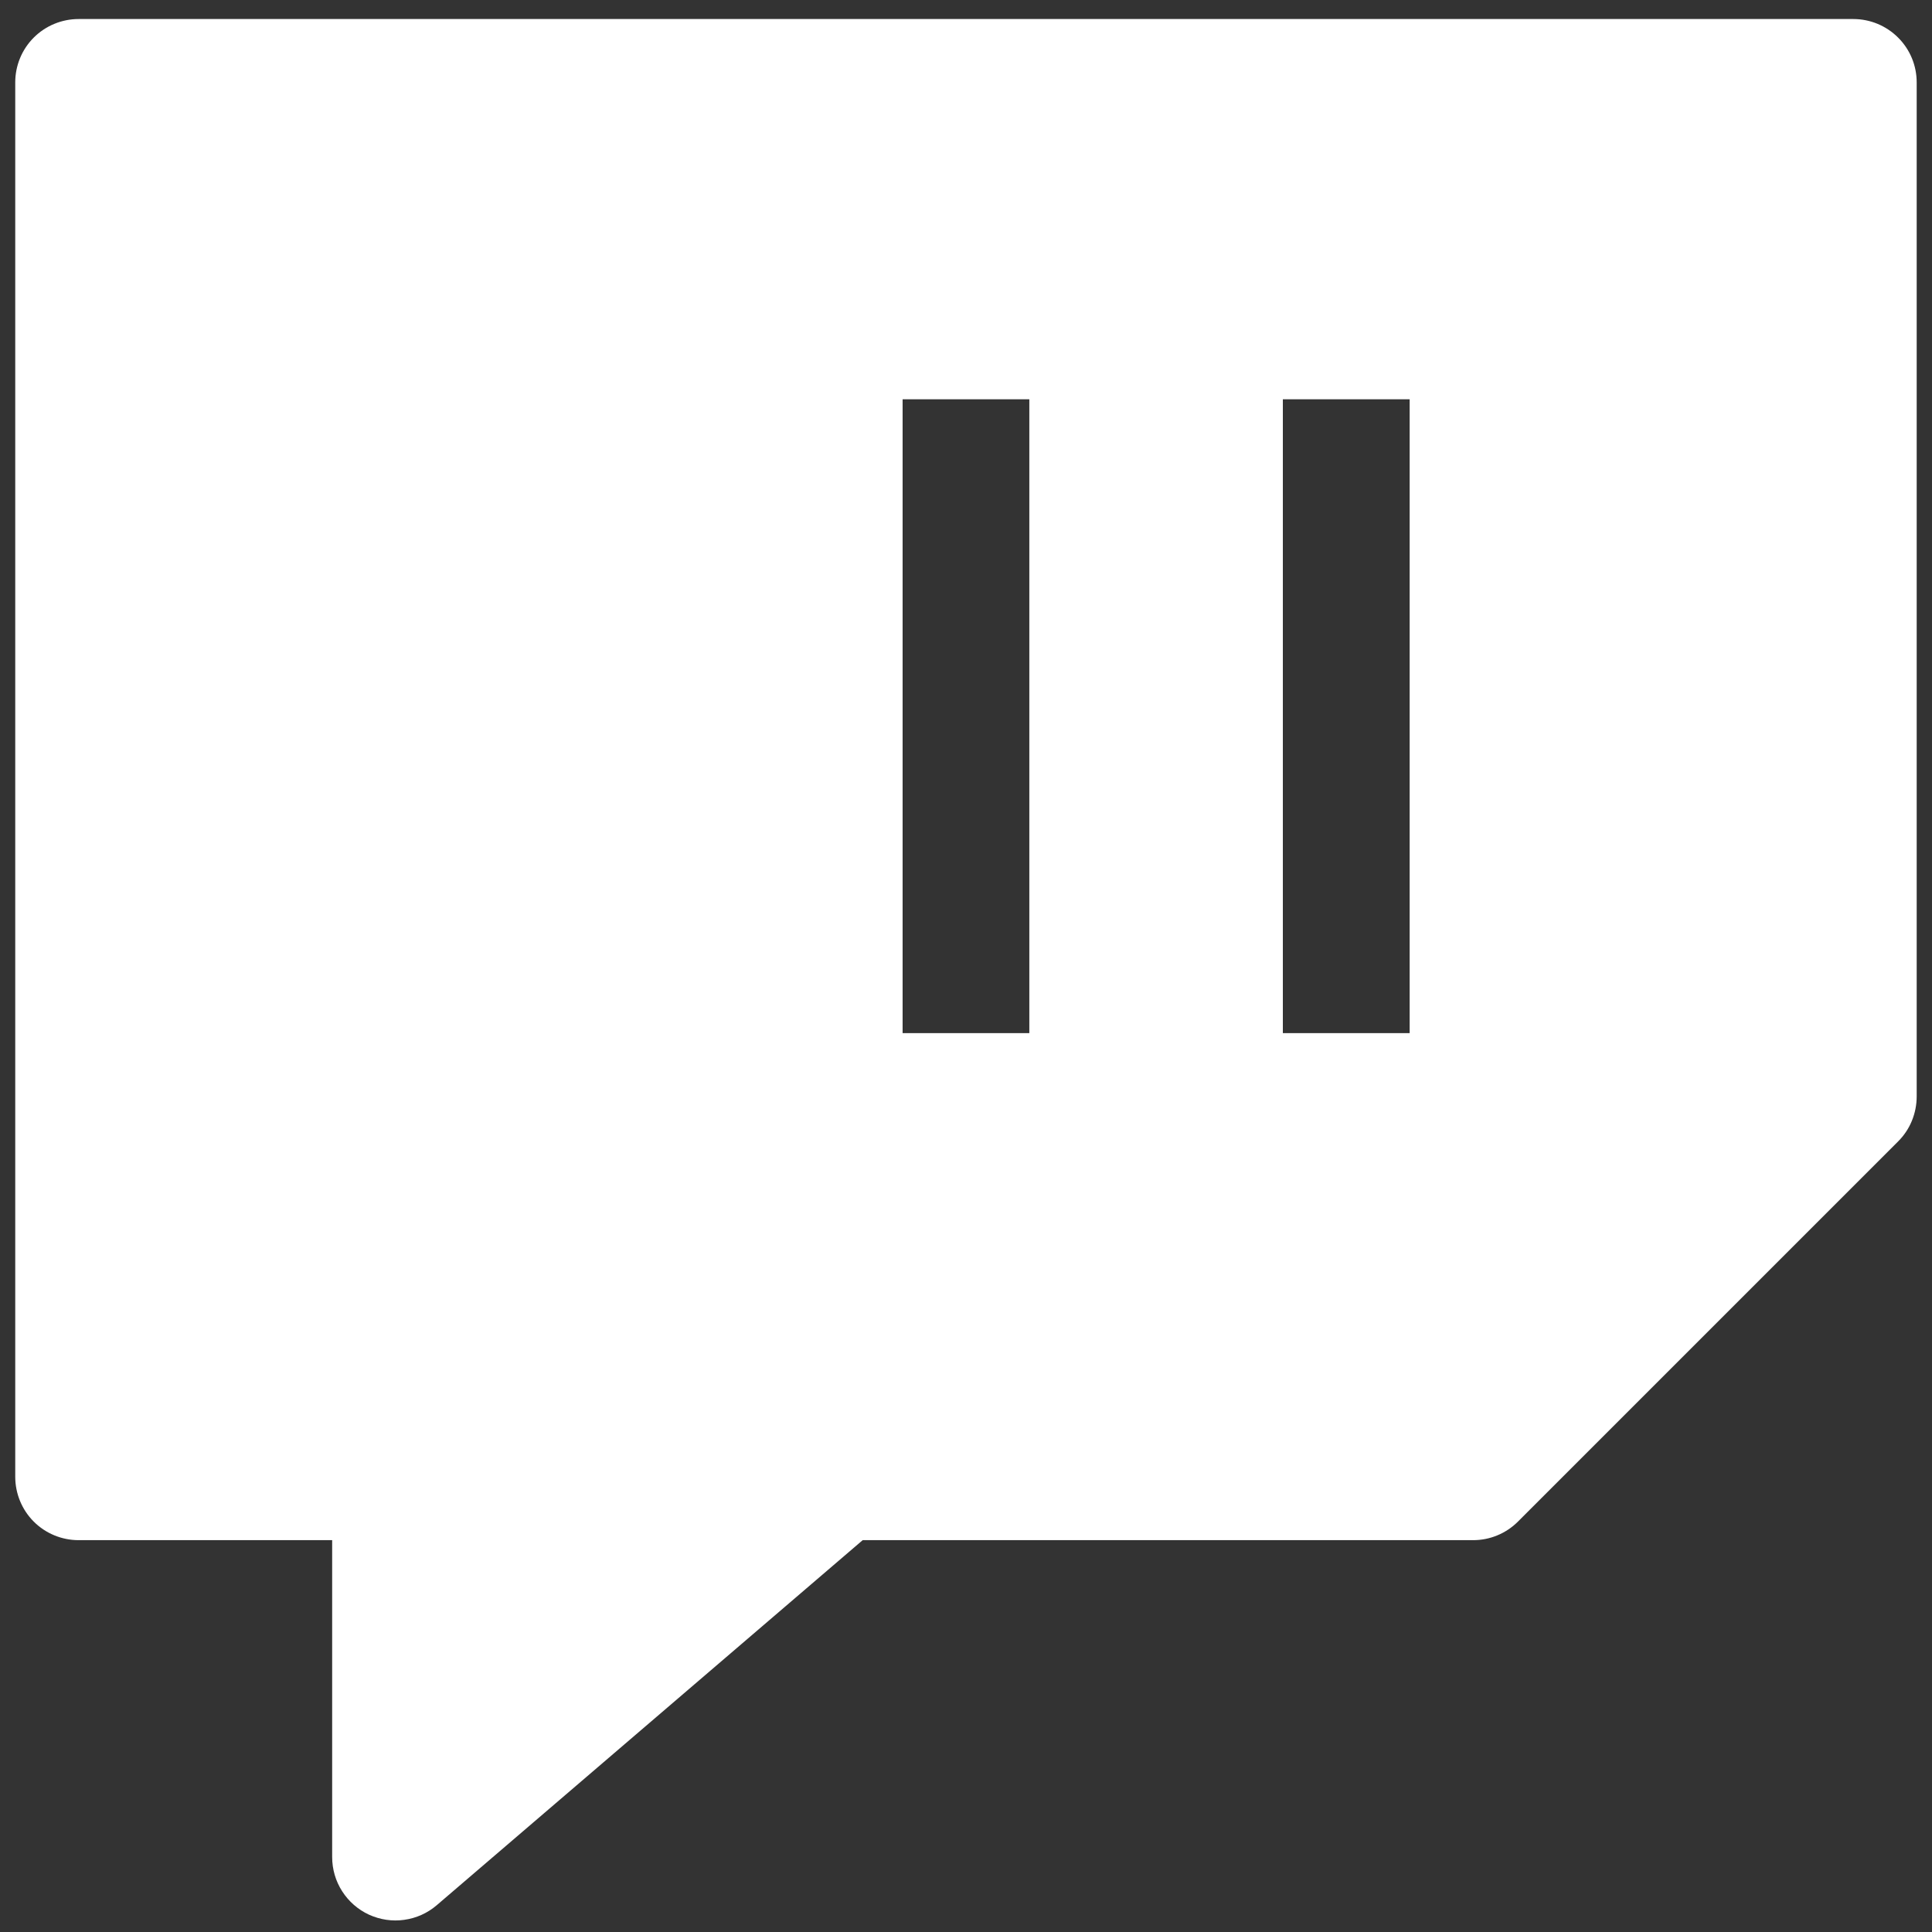 <svg width="27" height="27" viewBox="0 0 27 27" fill="none" xmlns="http://www.w3.org/2000/svg">
<rect x="0" y="0" width="27" height="27" fill="#333333" stroke="none"/>
<g id="teenyicons:twitch-solid" clip-path="url(#clip0_6642_111190)">
<path id="Vector" fill-rule="evenodd" clip-rule="evenodd" d="M1.099 0.266C0.864 0.266 0.638 0.359 0.472 0.525C0.306 0.691 0.213 0.916 0.213 1.151L0.213 20.638C0.213 20.873 0.306 21.099 0.472 21.265C0.638 21.431 0.864 21.524 1.099 21.524H4.642V25.953C4.642 26.122 4.69 26.288 4.782 26.431C4.873 26.573 5.003 26.687 5.157 26.758C5.311 26.828 5.482 26.854 5.649 26.83C5.817 26.807 5.975 26.736 6.103 26.626L12.056 21.524H20.586C20.702 21.524 20.817 21.502 20.925 21.457C21.032 21.413 21.13 21.348 21.213 21.265L26.527 15.951C26.61 15.868 26.675 15.771 26.719 15.663C26.763 15.555 26.786 15.44 26.786 15.324V1.151C26.786 0.916 26.693 0.691 26.526 0.525C26.36 0.359 26.135 0.266 25.9 0.266H1.099ZM17.928 14.438V5.58H19.7V14.438H17.928ZM12.614 5.58V14.438H14.385V5.58H12.614Z" fill="white"/>
</g>
<defs>
<clipPath id="clip0_6642_111190">
<rect width="26.573" height="26.573" fill="white" transform="translate(0.213 0.266)"/>
</clipPath>
</defs>
</svg>
